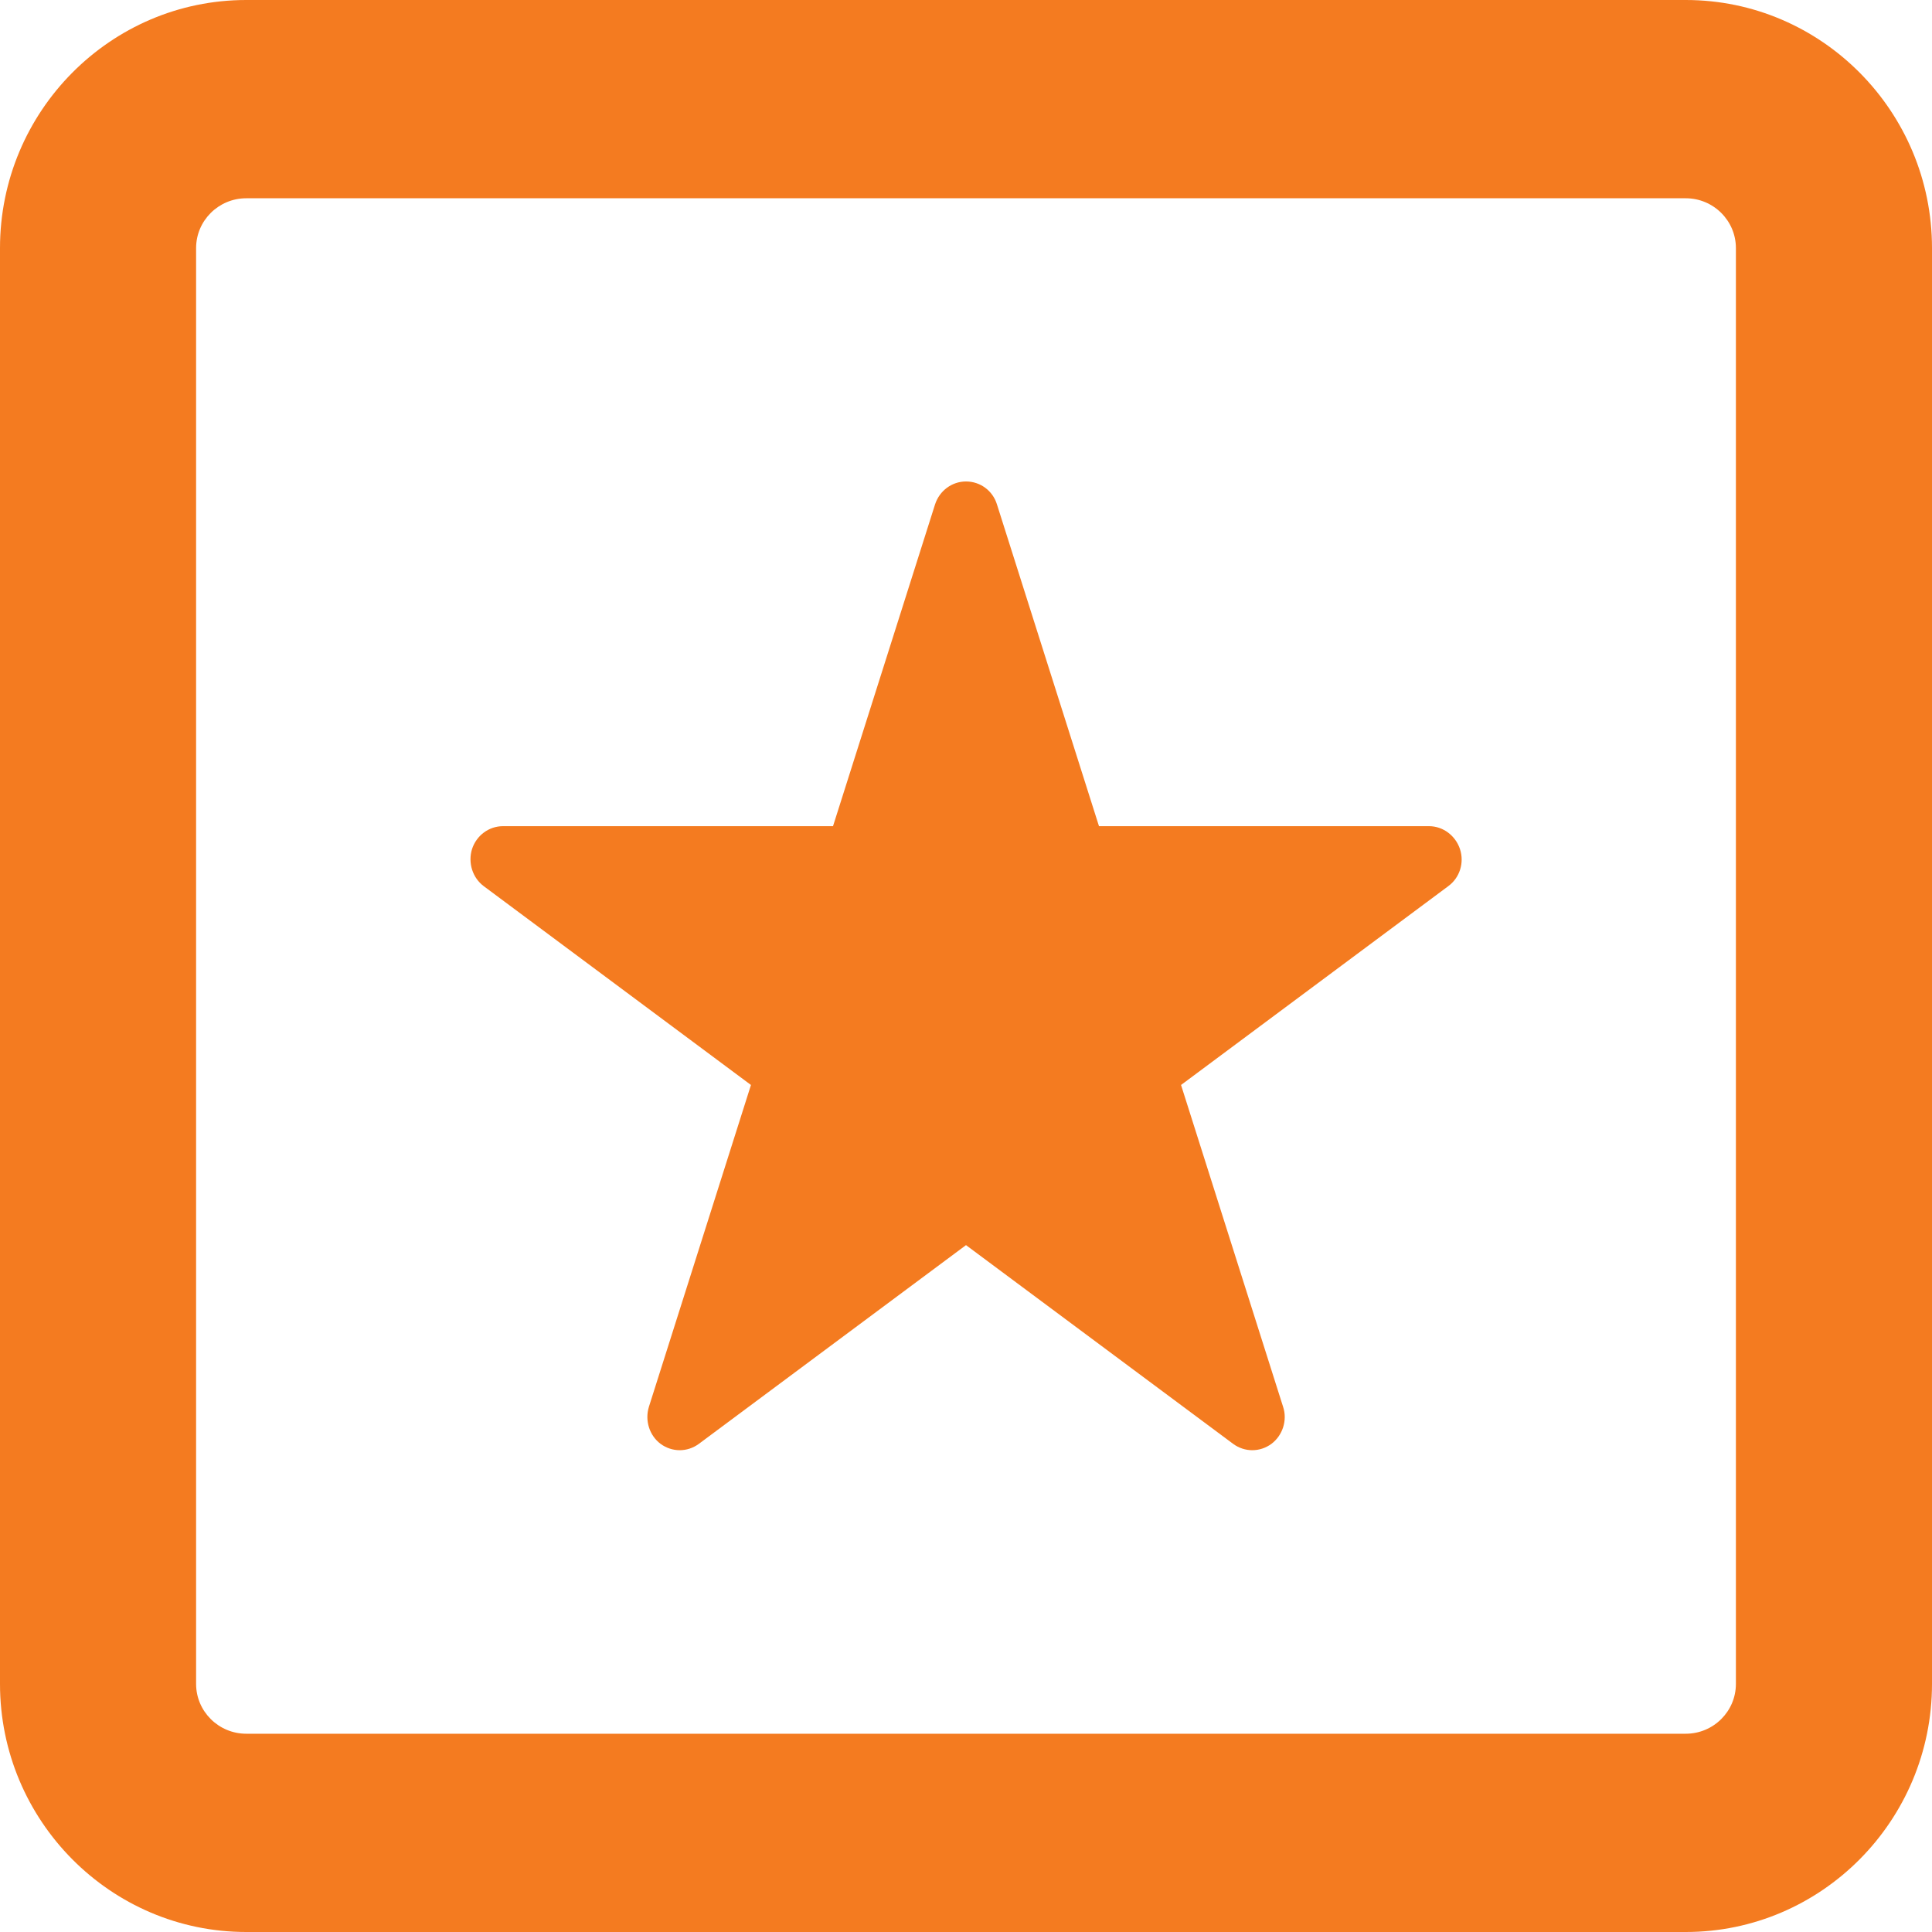 <svg width="72" height="72" viewBox="0 0 72 72" fill="none" xmlns="http://www.w3.org/2000/svg">
<path d="M25.336 52.816L36 44.877L25.336 52.816Z" fill="#F47B20"/>
<path d="M42.592 39.969L53.256 32.031L42.592 39.969Z" fill="#F47B20"/>
<path d="M62.823 0H9.177C4.119 0 0 4.149 0 9.246V62.754C0 67.85 4.119 72 9.177 72H62.823C67.881 72 72 67.85 72 62.754V9.246C72 4.149 67.881 0 62.823 0ZM64.692 62.754C64.692 63.777 63.855 64.611 62.823 64.611H9.177C8.145 64.611 7.308 63.777 7.308 62.754V9.246C7.308 8.223 8.145 7.389 9.177 7.389H62.823C63.855 7.389 64.692 8.223 64.692 9.246V62.754V62.754Z" fill="#F47B20"/>
<path d="M53.256 30.789H40.956L37.153 18.796C36.995 18.284 36.53 17.943 36 17.943C35.479 17.943 35.014 18.284 34.847 18.796L31.044 30.789H18.744C18.223 30.789 17.758 31.131 17.591 31.642C17.433 32.154 17.61 32.713 18.028 33.025L27.986 40.434L24.183 52.427C24.025 52.939 24.201 53.498 24.62 53.81C25.048 54.123 25.615 54.123 26.042 53.81L36 46.402L45.958 53.81C46.385 54.123 46.953 54.123 47.38 53.81C47.799 53.498 47.985 52.929 47.817 52.427L44.014 40.434L53.972 33.025C54.4 32.713 54.577 32.154 54.409 31.642C54.242 31.14 53.777 30.789 53.256 30.789ZM25.336 52.816L36 44.877L25.336 52.816ZM42.592 39.969L53.256 32.031L42.592 39.969Z" fill="#F47B20"/>
</svg>

